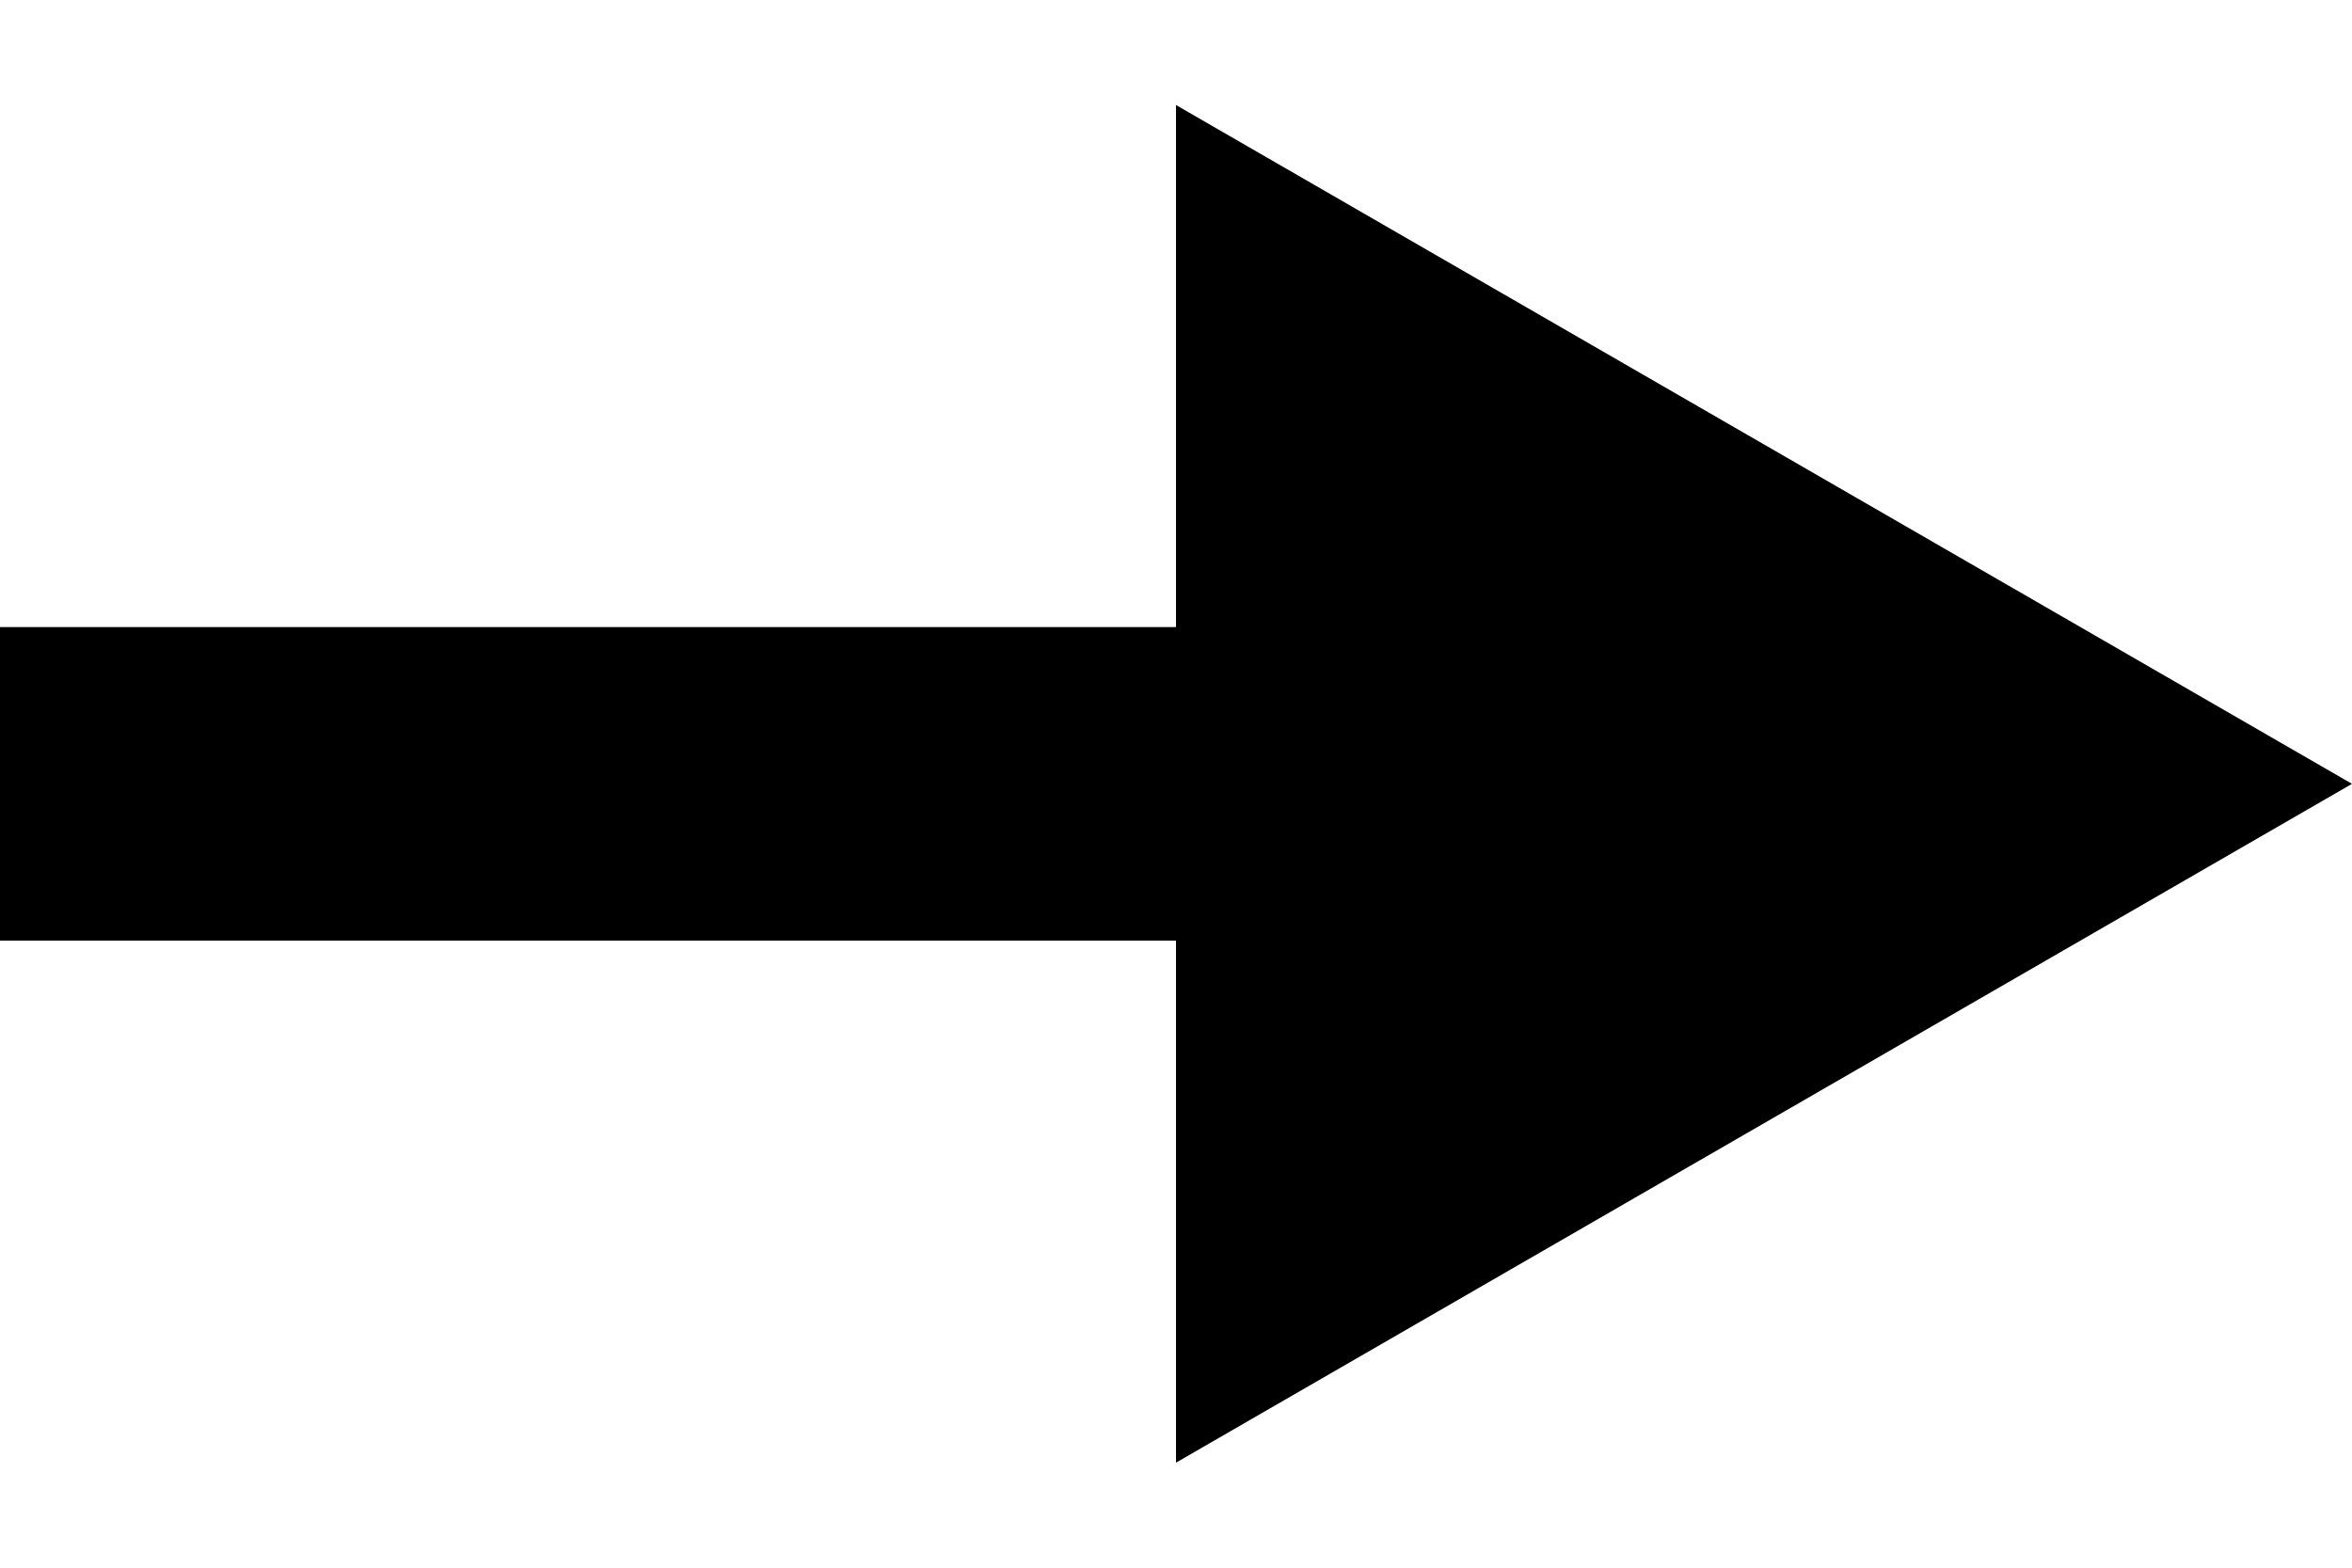 <svg width="15" height="10" viewBox="0 0 15 10" fill="none" xmlns="http://www.w3.org/2000/svg">
<path d="M15 5L7.5 9.33L7.5 0.67L15 5Z" fill="black"/>
<line x1="9" y1="5" x2="8.74228e-08" y2="5" stroke="black" stroke-width="2"/>
</svg>
